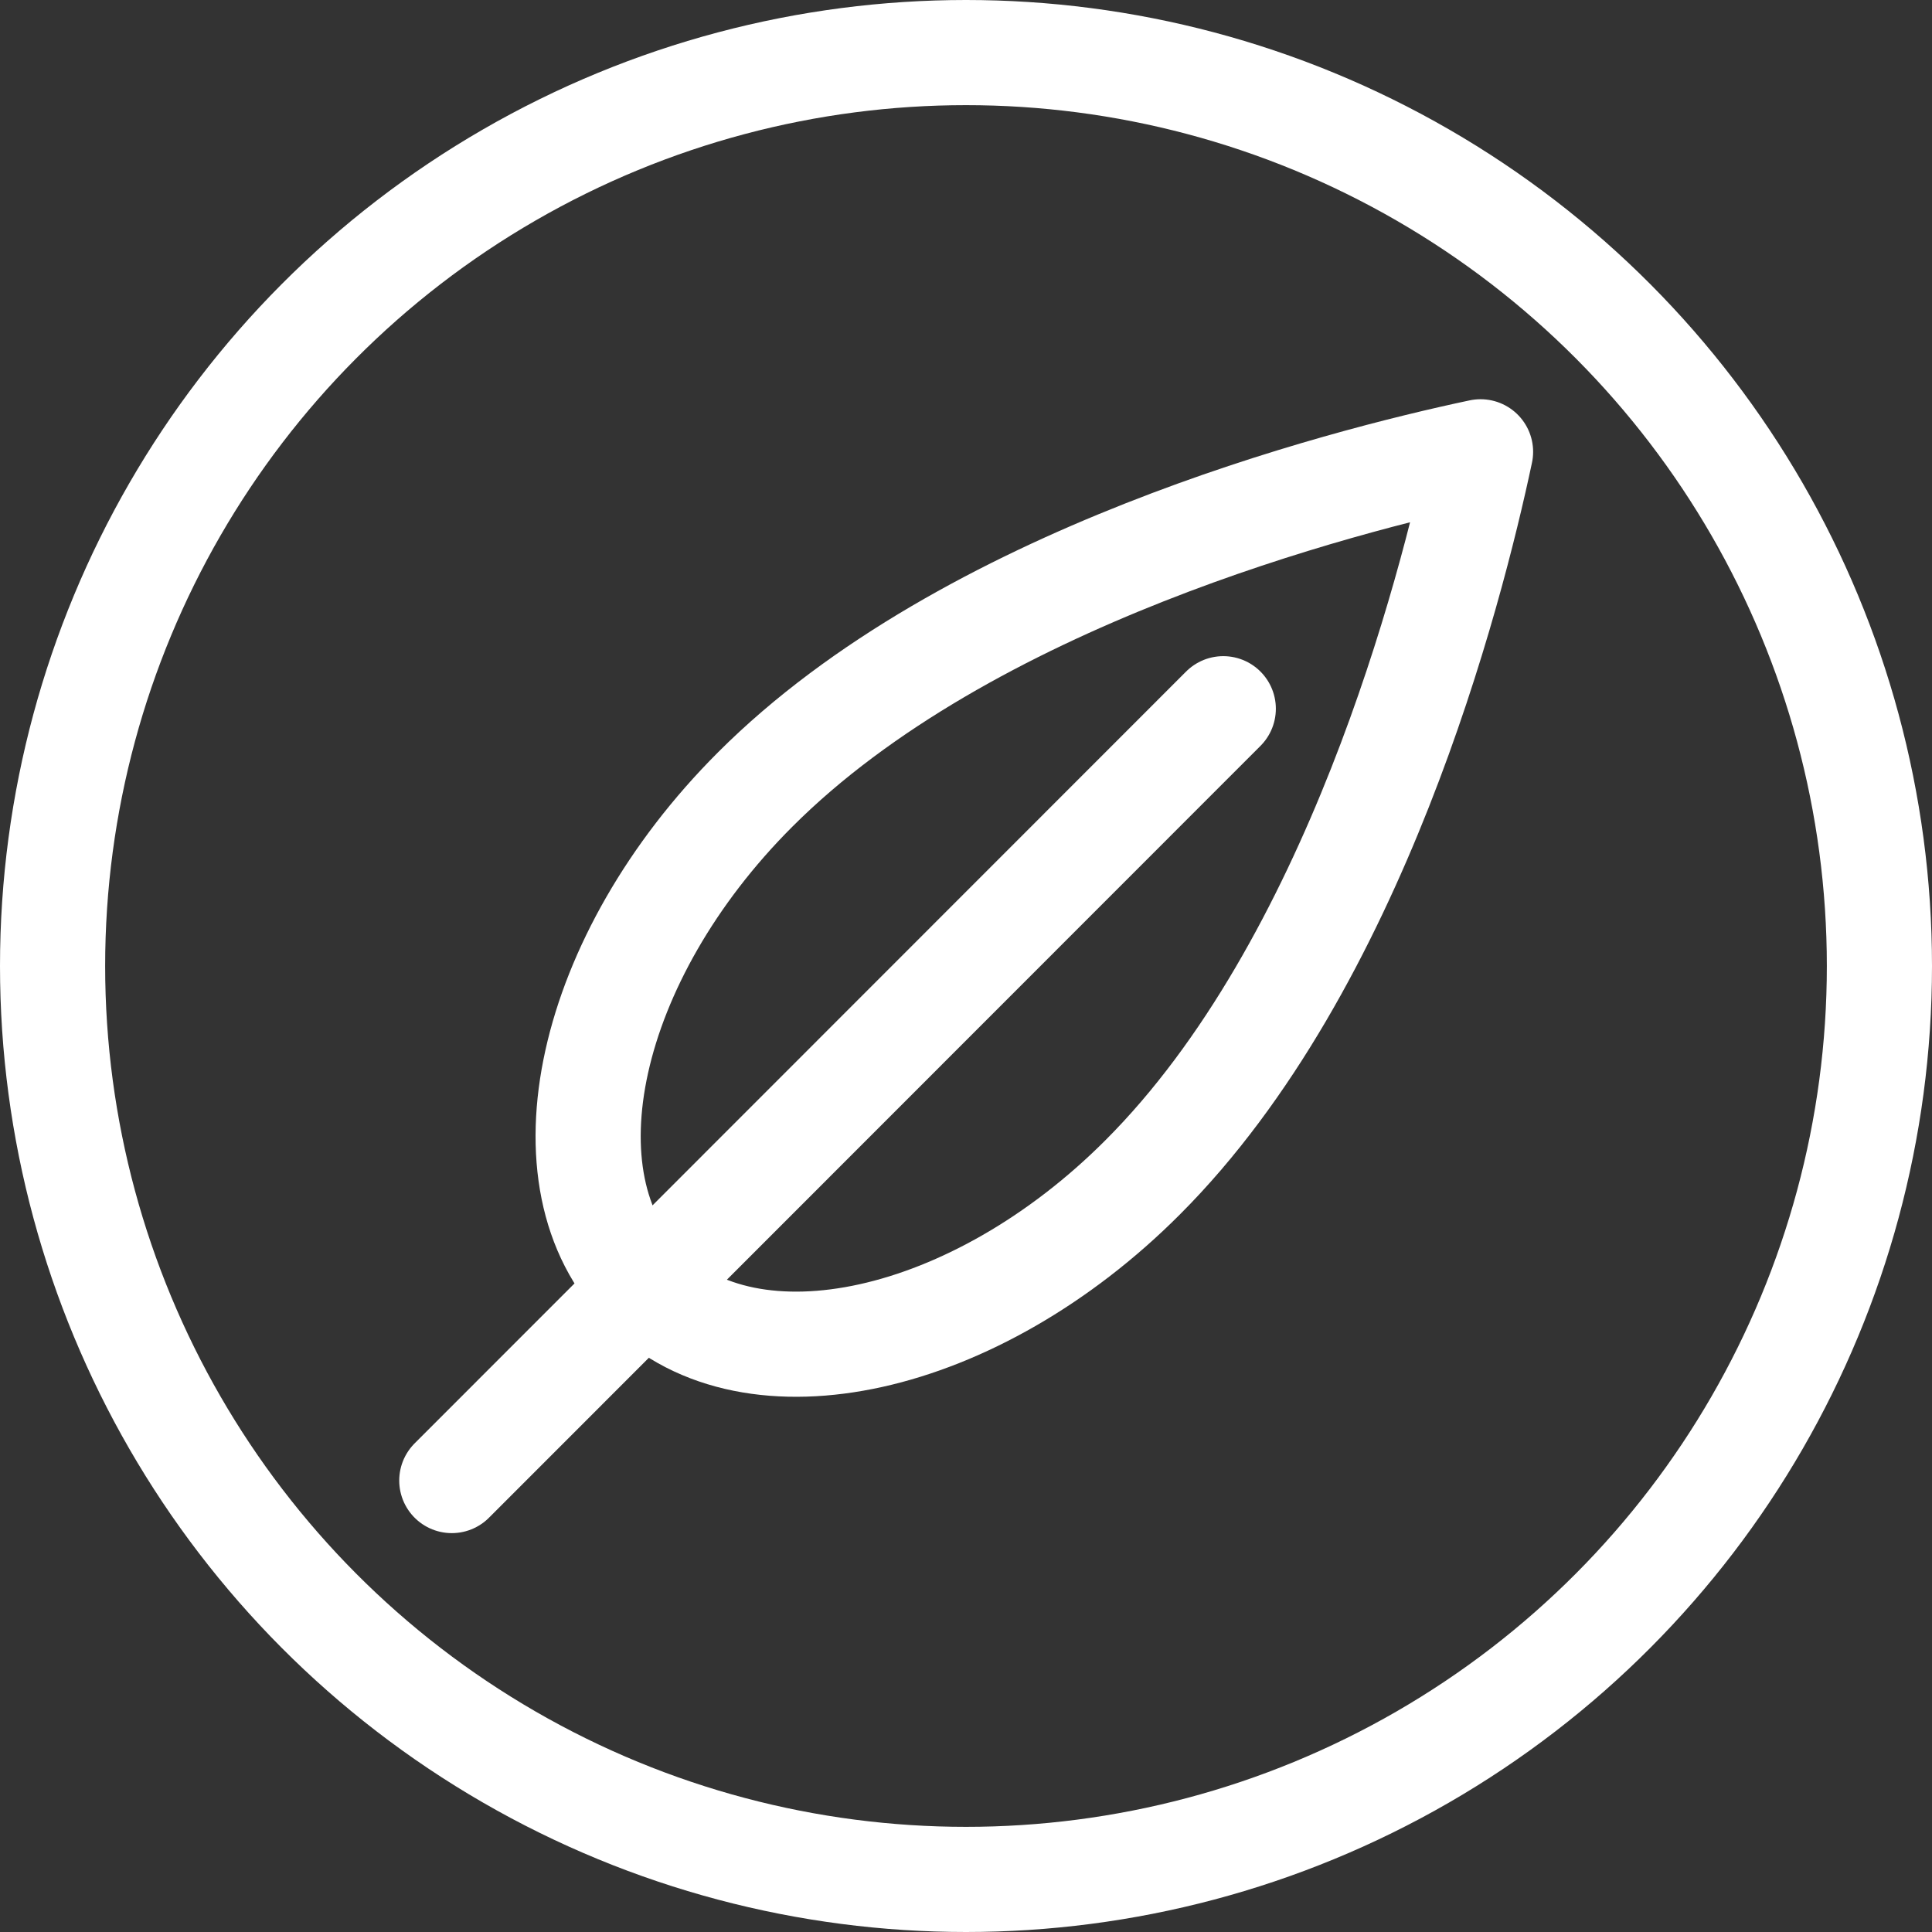 <?xml version="1.0" encoding="UTF-8"?>
<svg id="Layer_2" data-name="Layer 2" xmlns="http://www.w3.org/2000/svg" viewBox="0 0 55.12 55.12">
  <rect x="0" y="0" width="55.12" height="55.12" fill="#333333" stroke="none"/>
  <defs>
    <style>
      .cls-1 {
        fill: none;
        stroke: #fff;
        stroke-linecap: round;
        stroke-linejoin: round;
        stroke-width: 3px;
      }
    </style>
  </defs>
  <g id="Layer_1-2" data-name="Layer 1">
    <g>
      <circle class="cls-1" cx="27.56" cy="27.56" r="26.06"/>
      <g>
        <path class="cls-1" d="M42.24,12.89c-4.01,.85-14.66,3.59-20.7,9.64-4.79,4.79-6.2,11.16-3.15,14.21,3.05,3.05,9.43,1.64,14.21-3.15,6.05-6.05,8.79-16.69,9.64-20.7Z"/>
        <line class="cls-1" x1="34.9" y1="20.22" x2="12.89" y2="42.24"/>
      </g>
    </g>
  </g>
</svg>